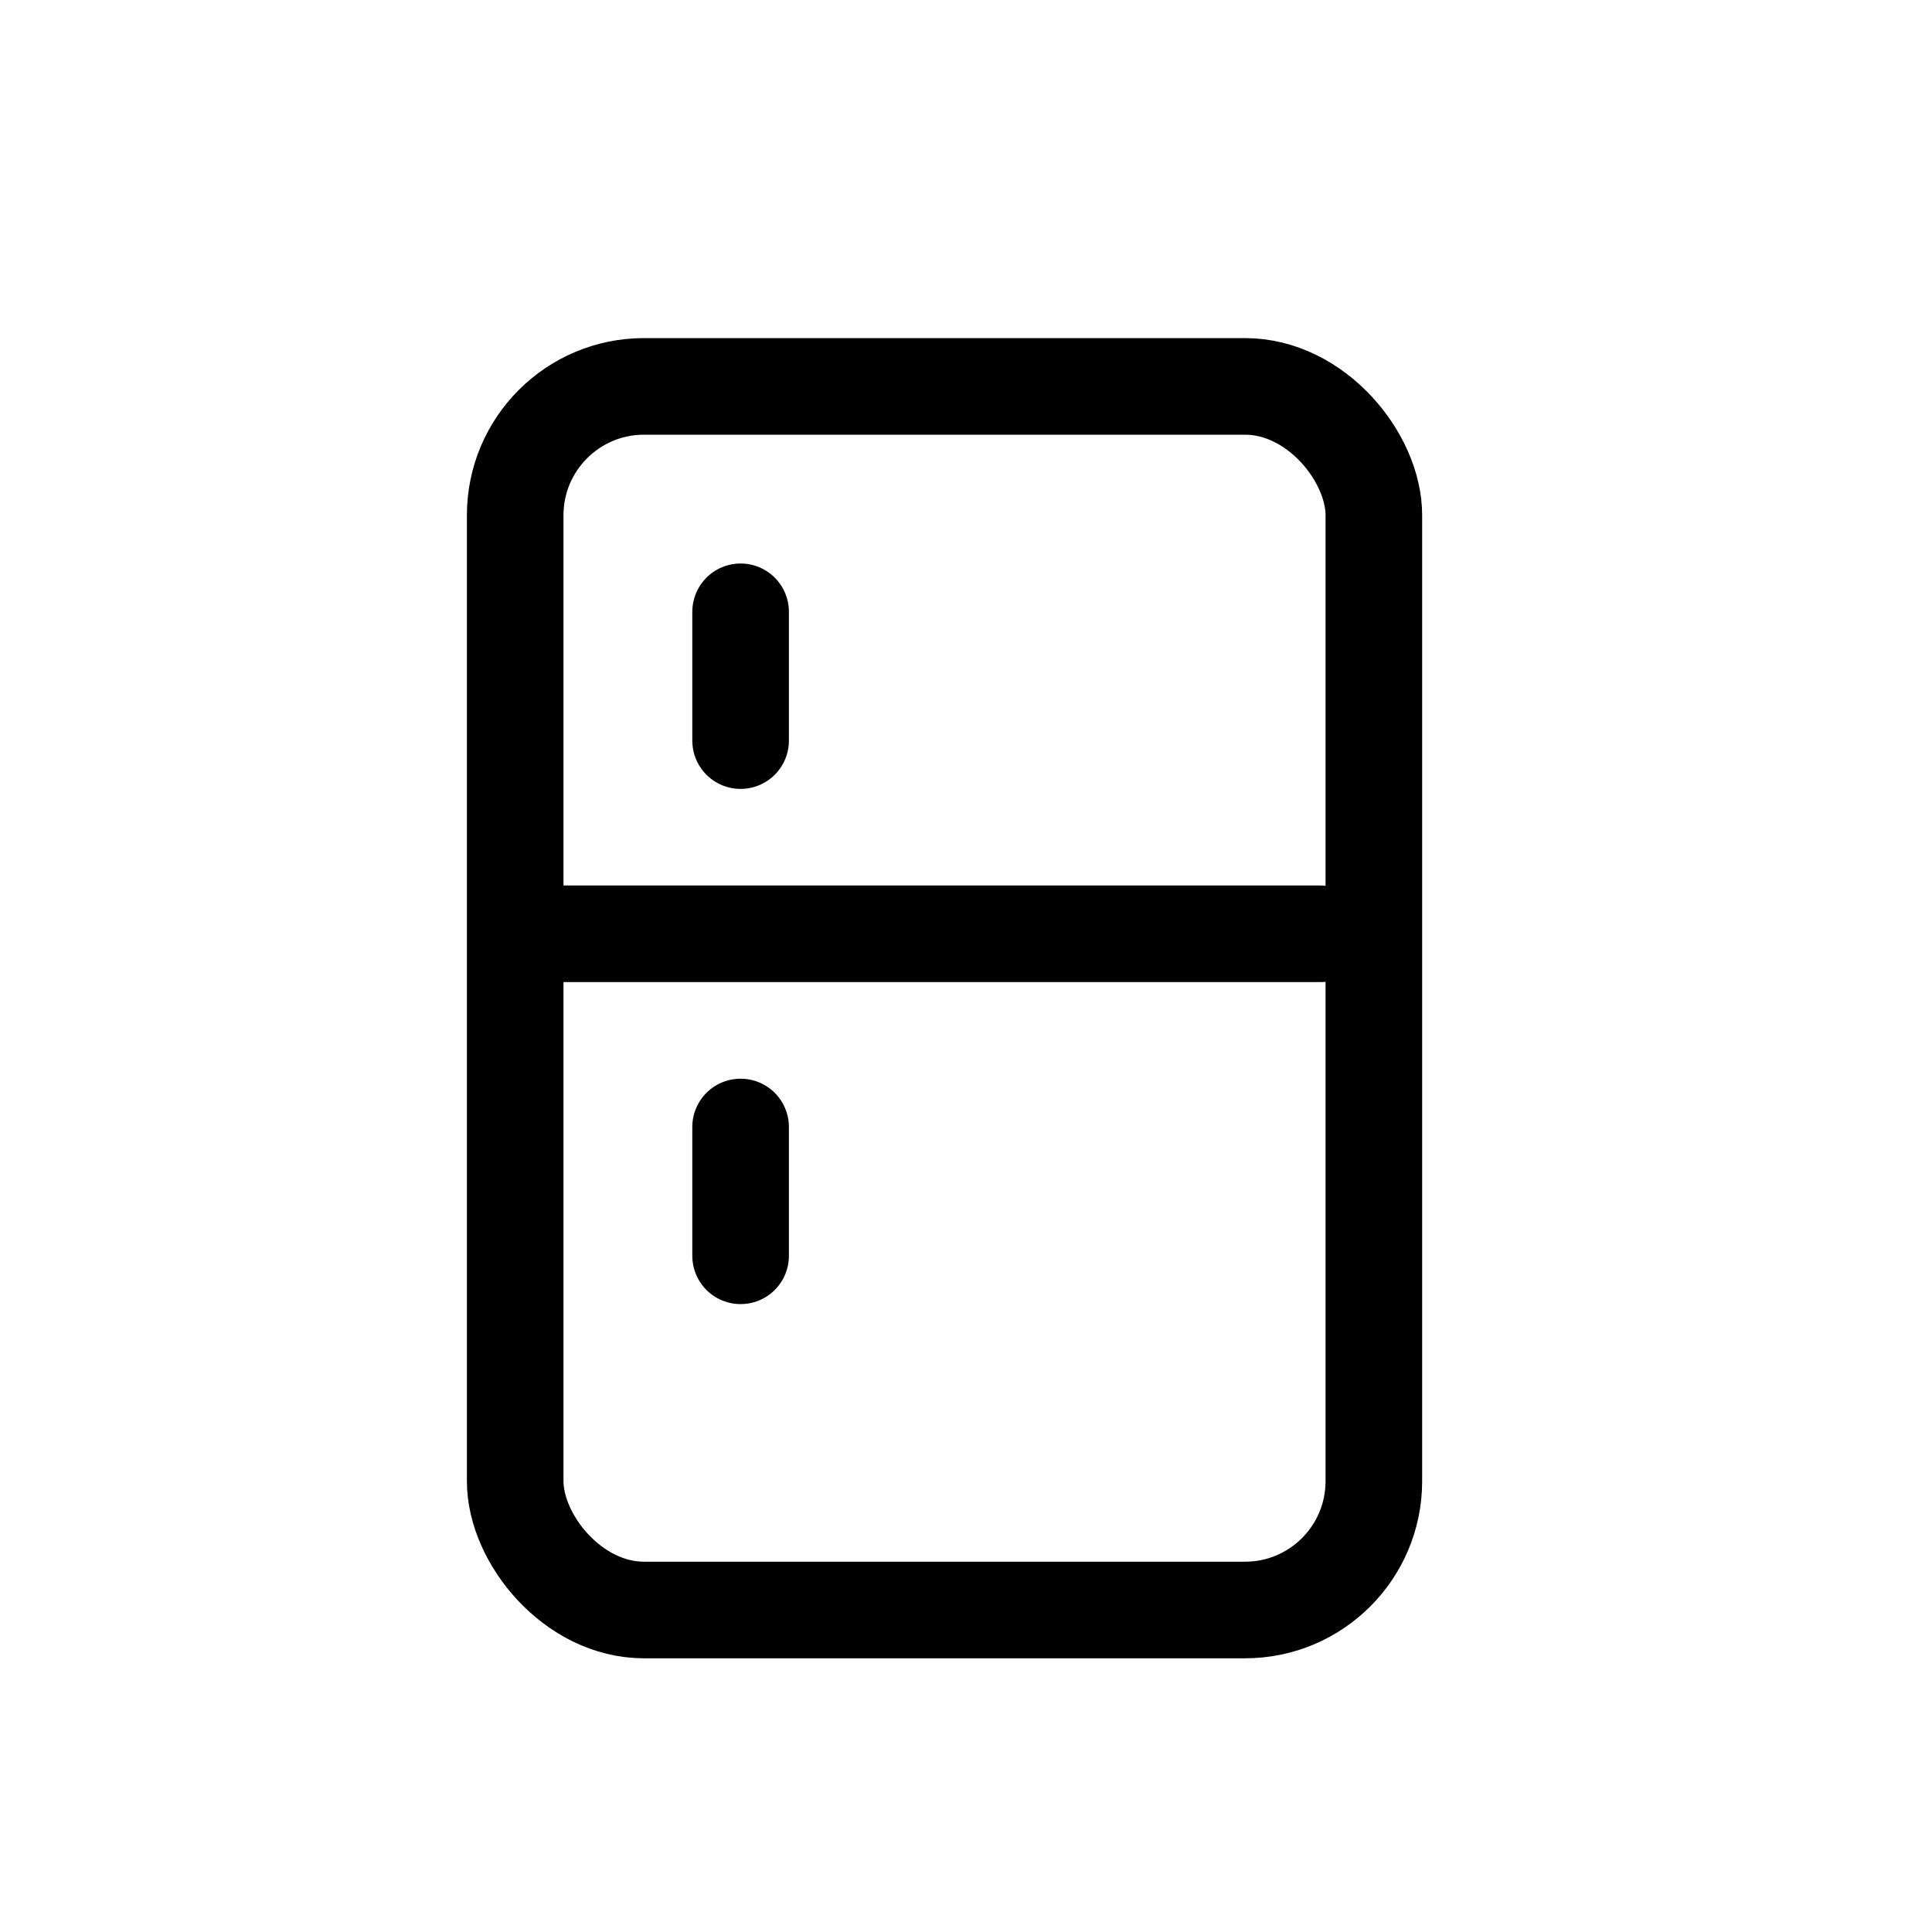 <?xml version="1.0" encoding="UTF-8"?>
<svg width="30px" height="30px" viewBox="0 0 30 30" version="1.1" xmlns="http://www.w3.org/2000/svg" xmlns:xlink="http://www.w3.org/1999/xlink">
    <title>Refregerator Icon </title>
    <g id="Refregerator-Icon-" stroke="none" stroke-width="1" fill="none" fill-rule="evenodd" stroke-linecap="round" stroke-linejoin="round">
        <g id="Refregerator-Icon--Copy" transform="translate(8, 6)" stroke="#000000" stroke-width="1.5">
            <rect id="Rectangle" x="2.13162821e-14" y="0" width="13.333" height="19" rx="2"></rect>
            <line x1="0.5" y1="8.5" x2="12.5" y2="8.5" id="Line-2"></line>
            <line x1="3.5" y1="3.5" x2="3.5" y2="5.5" id="Line"></line>
            <line x1="3.5" y1="11.5" x2="3.5" y2="13.5" id="Line-Copy"></line>
        </g>
    </g>
</svg>